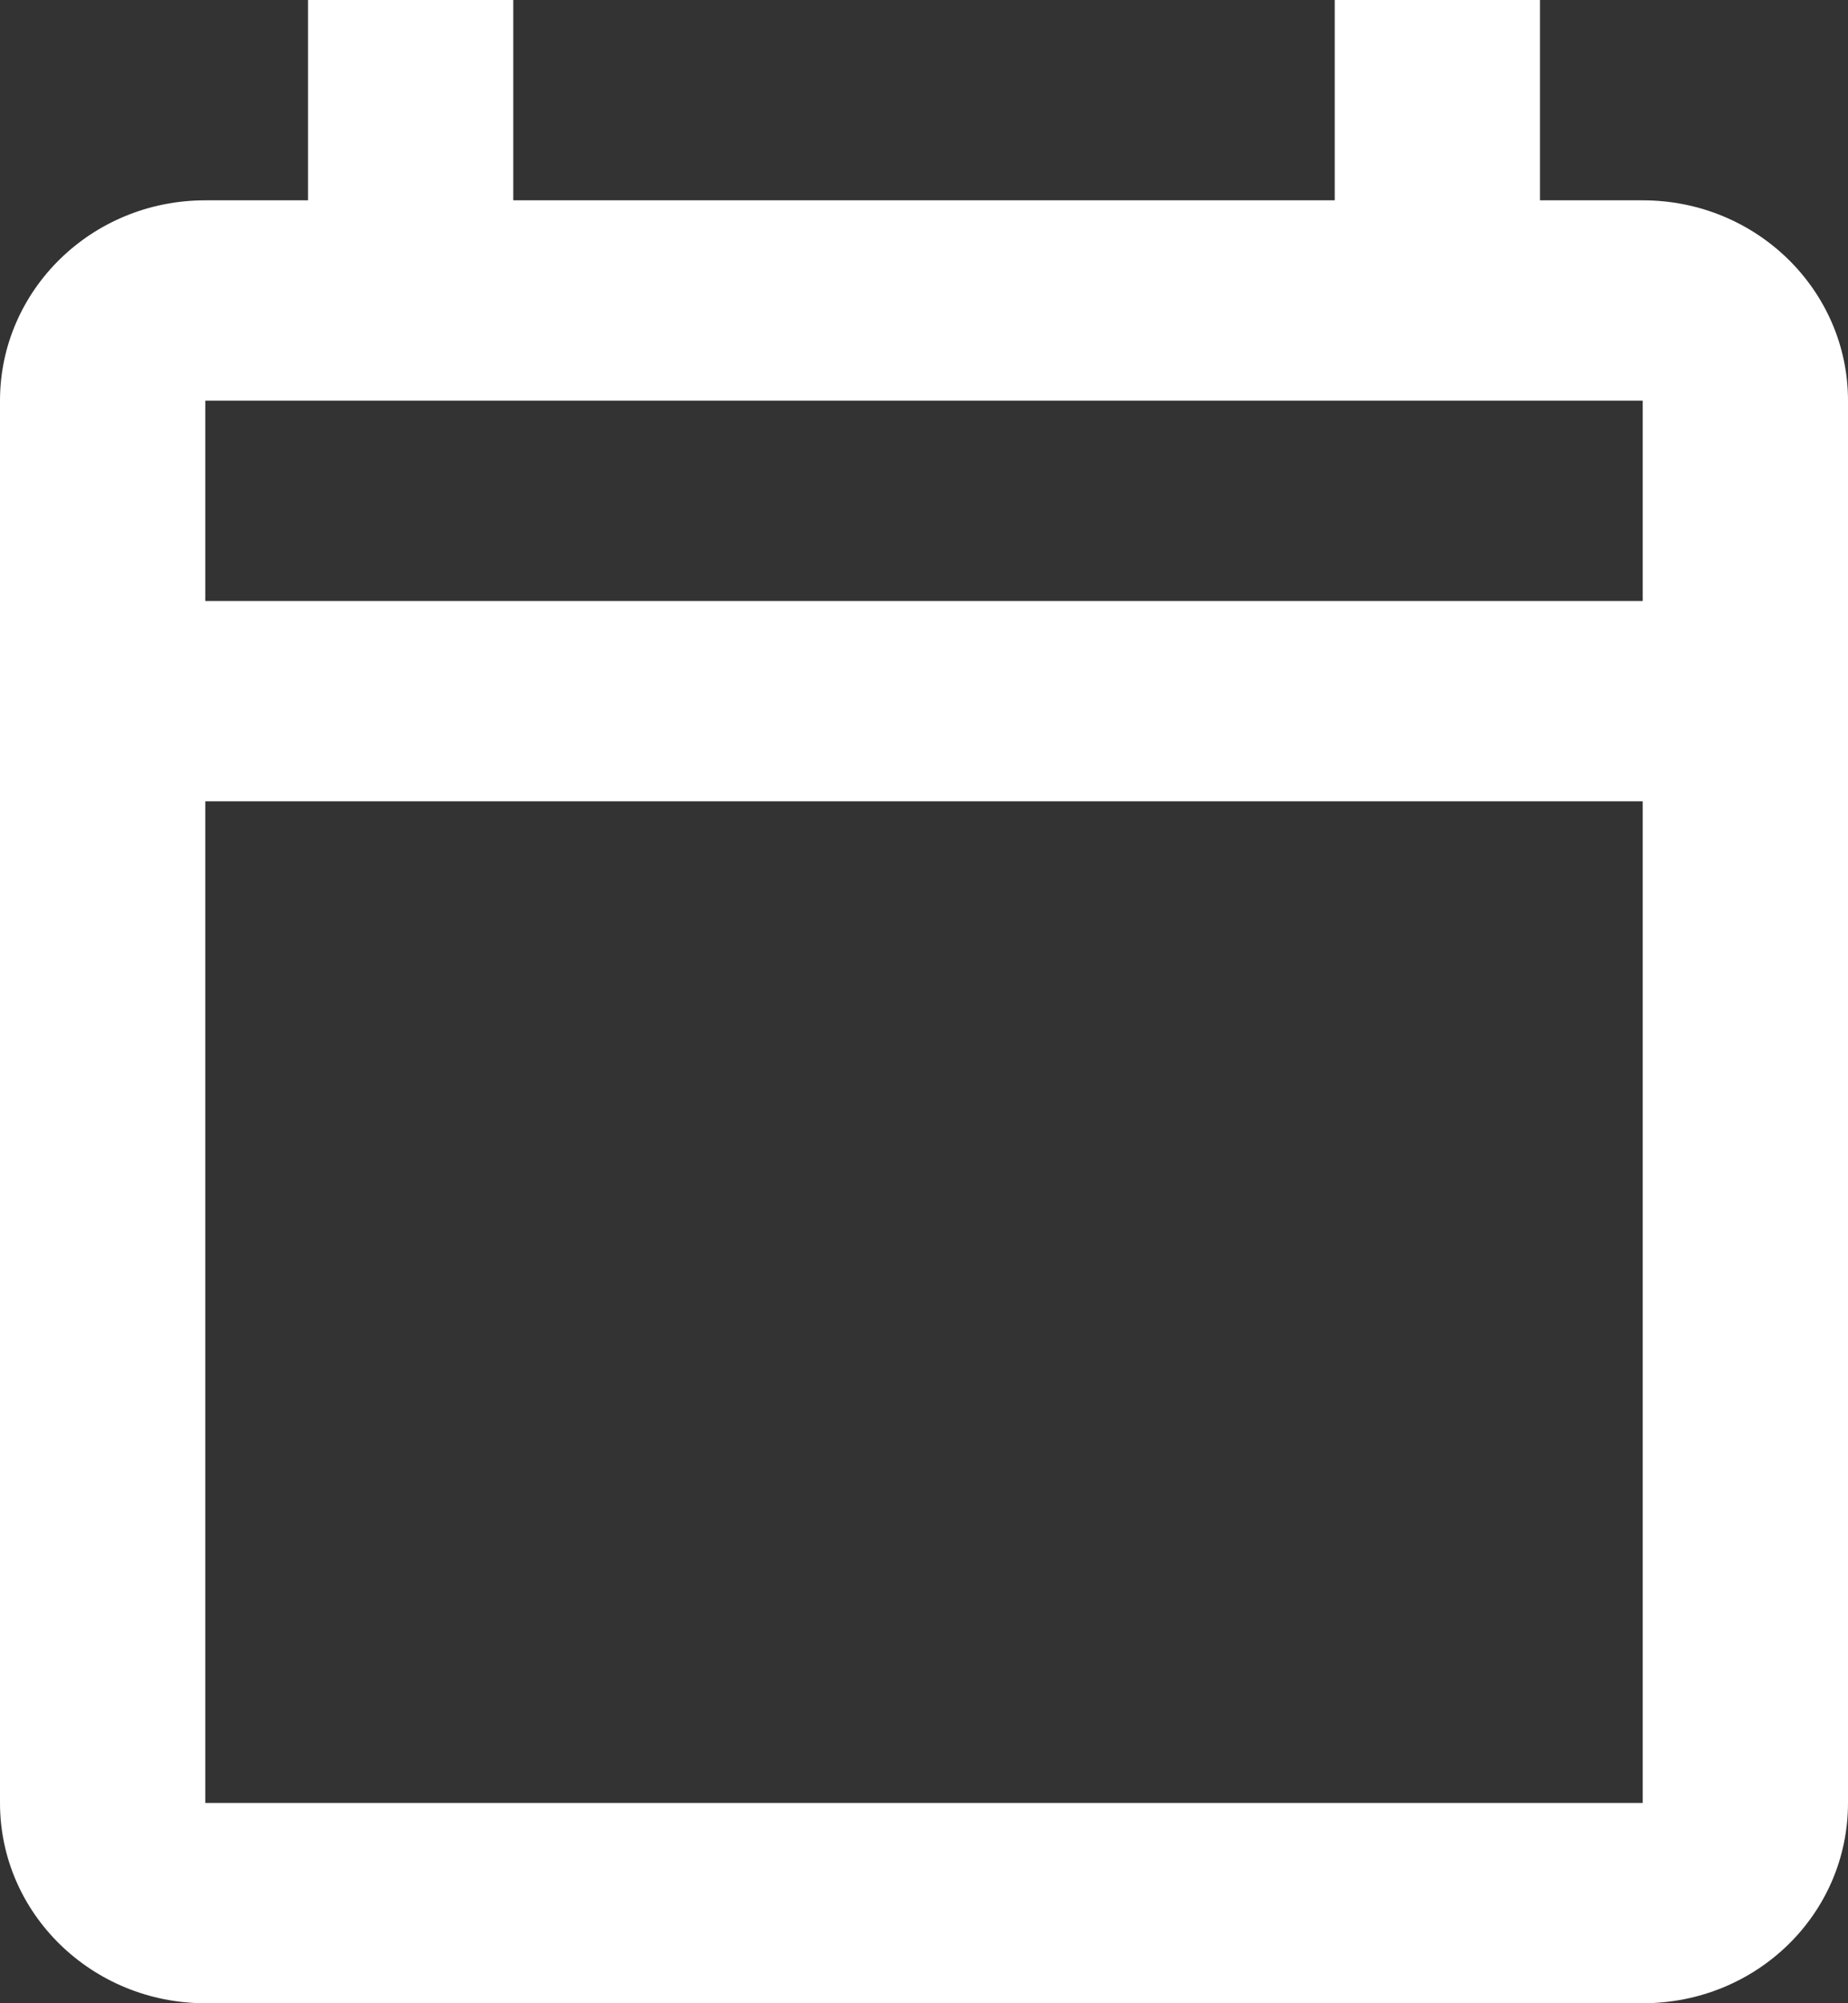 <svg width="12" height="13" viewBox="0 0 12 13" fill="none" xmlns="http://www.w3.org/2000/svg">
<rect x="0" y="0" width="12" height="13" fill="#333333" stroke="none"/>
<path d="M10.667 1.3H10V0H8.667V1.3H3.333V0H2V1.3H1.333C0.593 1.3 0 1.885 0 2.6V11.7C0 12.421 0.6 13 1.333 13H10.667C11.407 13 12 12.421 12 11.7V2.6C12 1.885 11.407 1.3 10.667 1.3ZM10.667 11.7H1.333V5.2H10.667V11.7ZM10.667 3.9H1.333V2.6H10.667V3.9Z" fill="white"/>
</svg>
